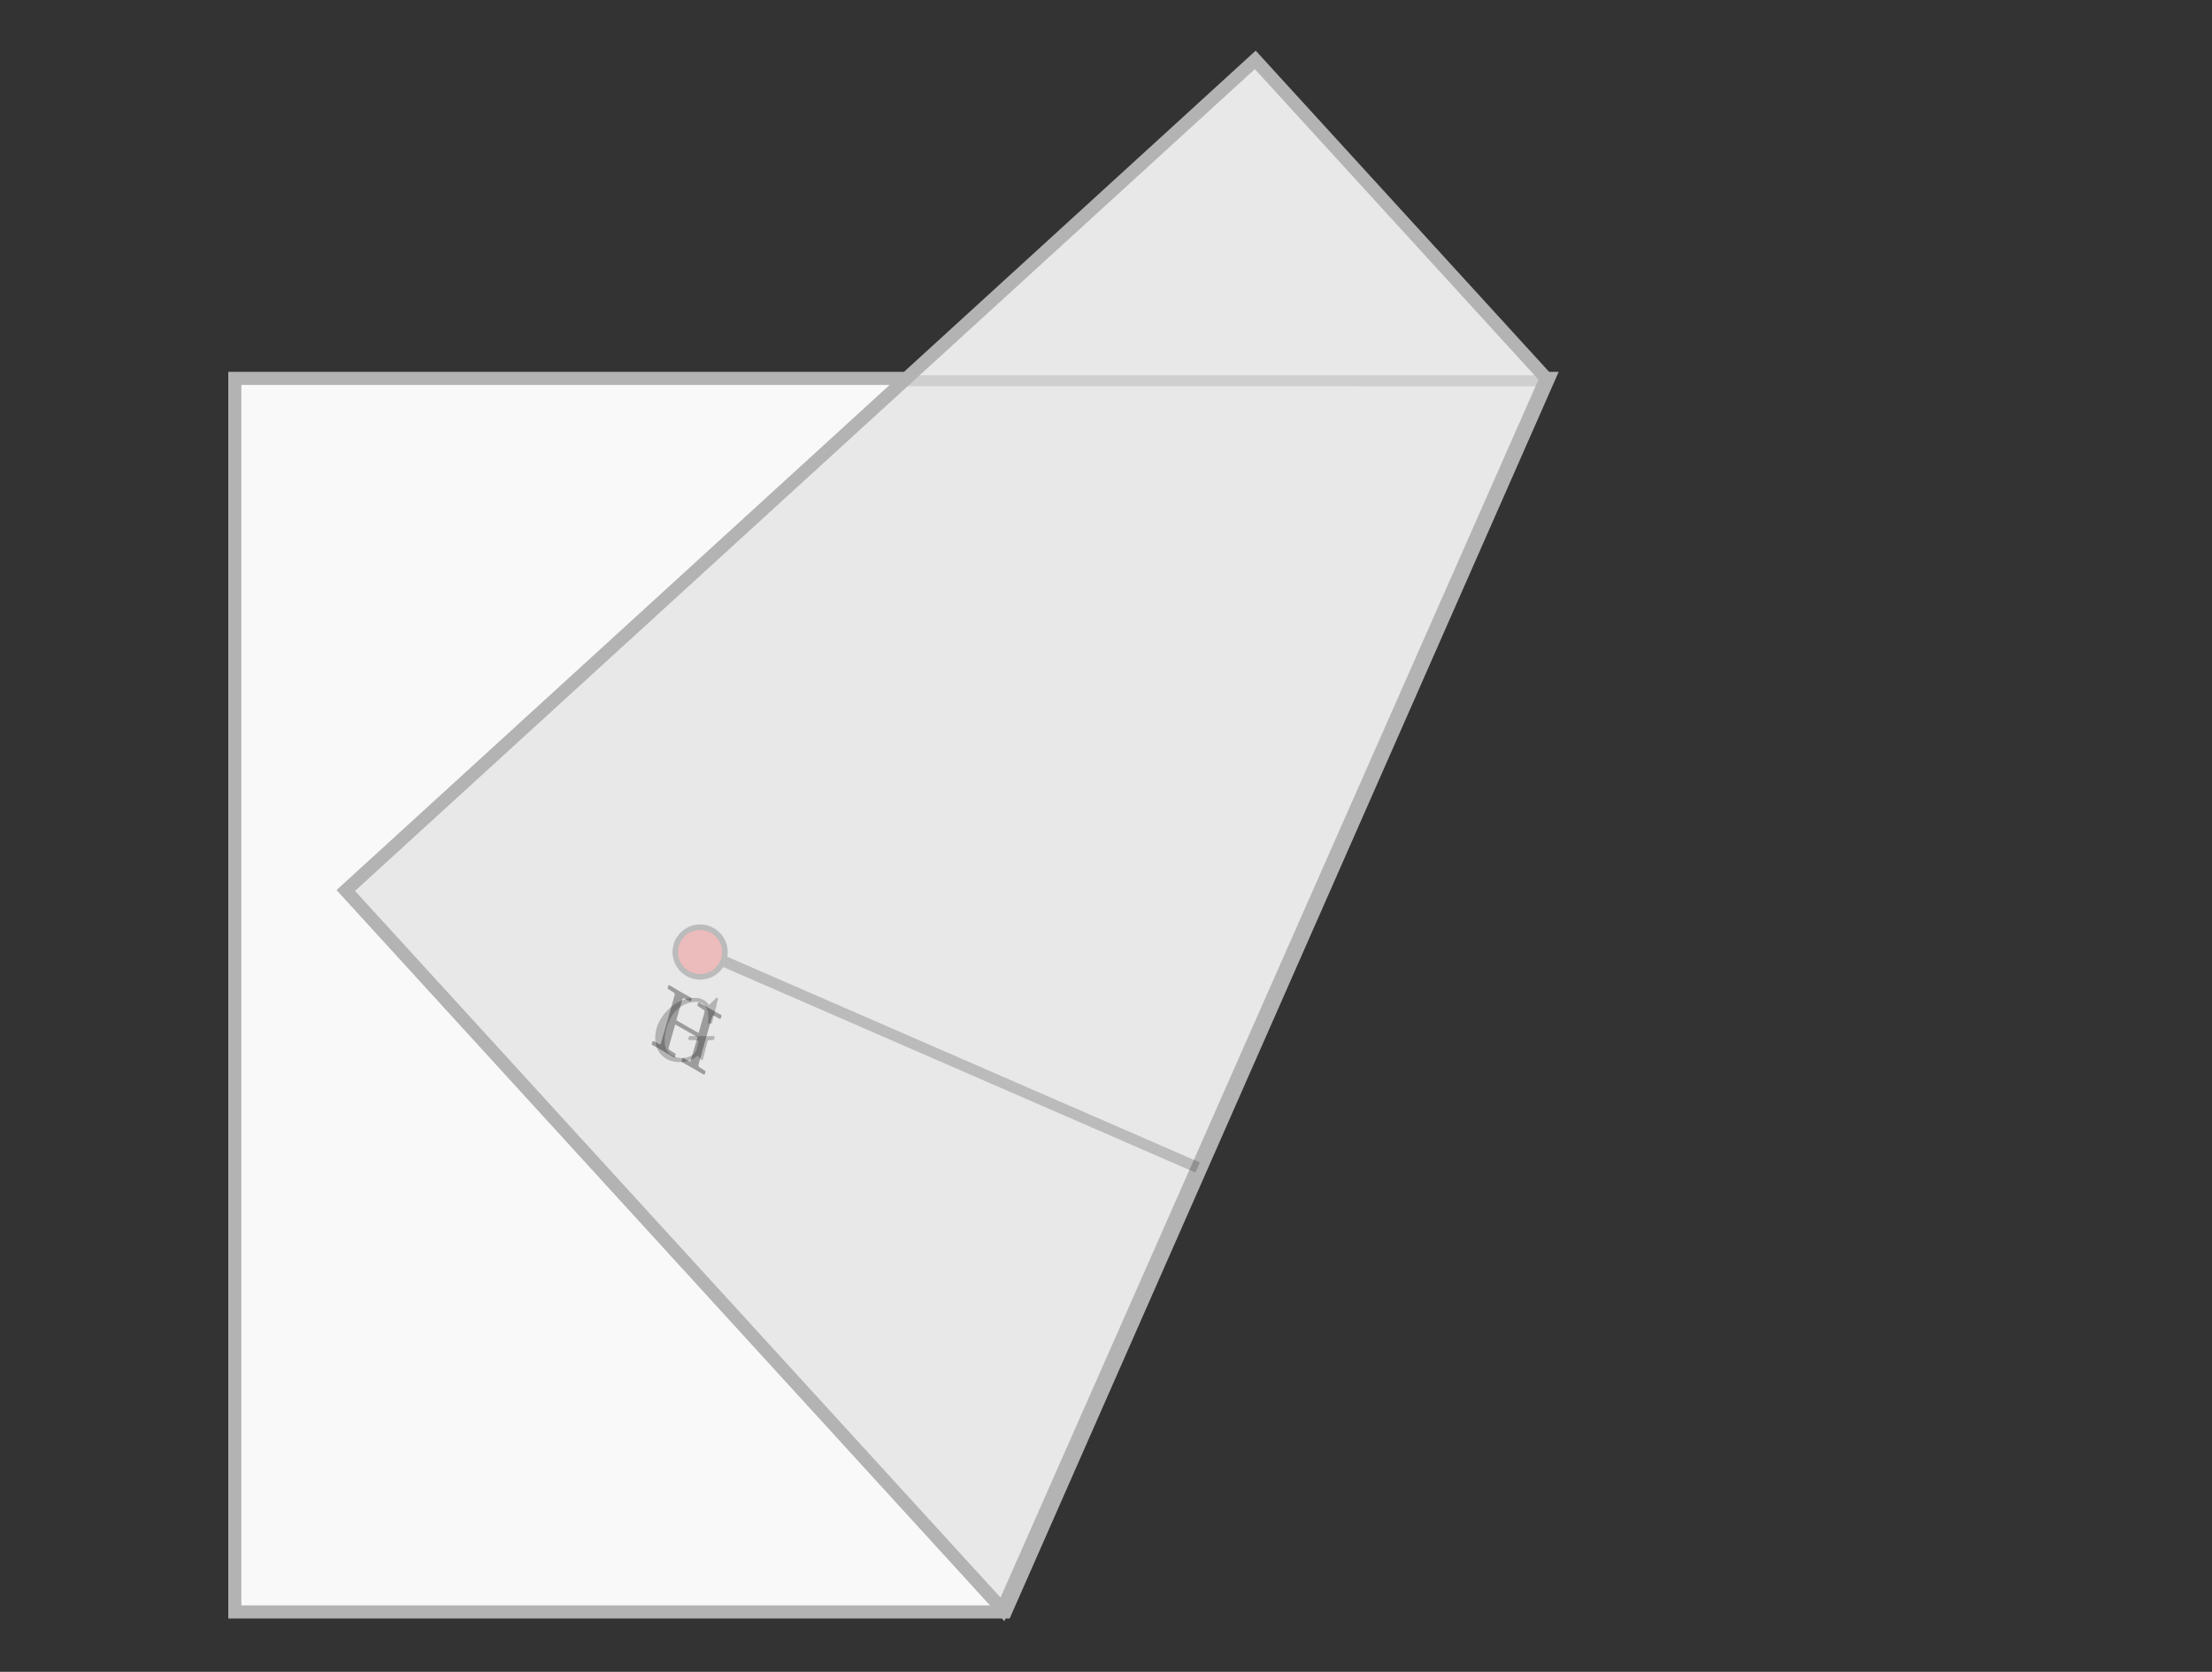 <?xml version="1.0" encoding="UTF-8" standalone="no"?>
<!-- Created with Inkscape (http://www.inkscape.org/) -->

<svg
   xmlns:dc="http://purl.org/dc/elements/1.1/"
   xmlns:cc="http://creativecommons.org/ns#"
   xmlns:rdf="http://www.w3.org/1999/02/22-rdf-syntax-ns#"
   xmlns:svg="http://www.w3.org/2000/svg"
   xmlns="http://www.w3.org/2000/svg"
   xmlns:sodipodi="http://sodipodi.sourceforge.net/DTD/sodipodi-0.dtd"
   xmlns:inkscape="http://www.inkscape.org/namespaces/inkscape"
   width="119.062mm"
   height="90mm"
   viewBox="0 0 119.062 90"
   version="1.1"
   id="svg8"
   inkscape:version="0.92.2 5c3e80d, 2017-08-06"
   sodipodi:docname="exercise_25183_2.svg">
  <rect x="0" y="0" width="119.062" height="90" fill="#333333" stroke="none"/>
  <defs
     id="defs2">
    <clipPath
       clipPathUnits="userSpaceOnUse"
       id="clipPath4732">
      <rect
         y="81.491"
         x="26.515"
         height="38.353"
         width="91.323"
         id="rect4734"
         style="fill:#f9f9f9;stroke:#b3b3b3;stroke-width:0.733;stroke-miterlimit:4;stroke-dasharray:none;stroke-dashoffset:0;stroke-opacity:1"
         transform="matrix(0.992,0.123,-0.5,0.866,0,0)" />
    </clipPath>
  </defs>
  <sodipodi:namedview
     id="base"
     pagecolor="#ffffff"
     bordercolor="#666666"
     borderopacity="1.0"
     inkscape:pageopacity="0.0"
     inkscape:pageshadow="2"
     inkscape:zoom="1.41"
     inkscape:cx="212.83954"
     inkscape:cy="212.24"
     inkscape:document-units="mm"
     inkscape:current-layer="g4611"
     showgrid="false"
     units="mm"
     inkscape:window-width="1431"
     inkscape:window-height="854"
     inkscape:window-x="1581"
     inkscape:window-y="60"
     inkscape:window-maximized="0"
     showguides="true"
     inkscape:guide-bbox="true"
     inkscape:snap-object-midpoints="true"
     inkscape:snap-center="true"
     inkscape:snap-global="true" />
  <g
     inkscape:label="Layer 1"
     inkscape:groupmode="layer"
     id="layer1"
     transform="translate(0,-207)">
    <g
       id="g932"
       transform="translate(-3.571,224.91)">
      <g
         transform="translate(0,-1.6917419e-6)"
         id="g4611">
        <g
           id="g1508"
           transform="translate(0,-1.481)">
          <path
             inkscape:connector-curvature="0"
             transform="matrix(0.265,0,0,0.265,3.571,2.09)"
             id="path1476"
             d="M 314.549,6.988 H 47.695 V 257.578 H 204.211 Z"
             style="fill:#f9f9f9;stroke:#b3b3b3;stroke-width:2.66;stroke-miterlimit:4;stroke-dasharray:none;stroke-dashoffset:0;stroke-opacity:1" />
          <path
             inkscape:transform-center-y="24.563007"
             inkscape:transform-center-x="32.306773"
             inkscape:connector-curvature="0"
             id="path1473"
             d="M 86.796,3.939 57.529,70.209 22.182,31.51 71.137,-13.205 Z"
             style="fill:#e8e8e8;fill-opacity:1;stroke:#b3b3b3;stroke-width:0.704;stroke-miterlimit:4;stroke-dasharray:none;stroke-dashoffset:0;stroke-opacity:1" />
          <g
             transform="rotate(-15,-113.629,-30.306)"
             id="g861">
            <g
               style="opacity:0.416"
               id="g1480">
              <g
                 style="opacity:0.468"
                 id="g1484">
                <path
                   style="fill:none;fill-rule:evenodd;stroke:#000000;stroke-width:0.595;stroke-linecap:butt;stroke-linejoin:miter;stroke-miterlimit:4;stroke-dasharray:none;stroke-opacity:1"
                   d="M 19.162,72.655 41.984,90.826"
                   id="path817"
                   inkscape:connector-curvature="0" />
                <circle
                   style="fill:#ff0000;stroke:#000000;stroke-width:0.298;stroke-miterlimit:4;stroke-dasharray:none;stroke-dashoffset:0;stroke-opacity:1"
                   id="path821"
                   cy="72.692"
                   cx="19.12"
                   r="1.336" />
              </g>
            </g>
            <path
               inkscape:connector-curvature="0"
               id="path1488"
               d="M 37.626,45.809 70.705,54.673"
               style="opacity:0.481;fill:none;fill-rule:evenodd;stroke:#b3b3b3;stroke-width:0.595;stroke-linecap:butt;stroke-linejoin:miter;stroke-miterlimit:4;stroke-dasharray:none;stroke-opacity:0.995" />
          </g>
          <g
             id="text1424"
             style="font-style:normal;font-weight:normal;font-size:10.583px;line-height:125%;font-family:Sans;letter-spacing:0px;word-spacing:0px;opacity:0.229;fill:#000000;fill-opacity:1;stroke:none;stroke-width:0.265px;stroke-linecap:butt;stroke-linejoin:miter;stroke-opacity:1"
             aria-label="G">
            <path
               inkscape:connector-curvature="0"
               id="path1493"
               style="font-style:normal;font-variant:normal;font-weight:normal;font-stretch:normal;font-size:4.762px;font-family:KaTeX_Math;-inkscape-font-specification:KaTeX_Math;stroke-width:0.265px"
               d="m 40.134,40.748 q -0.562,0 -0.929,-0.352 -0.367,-0.357 -0.367,-0.953 0,-0.572 0.357,-1.11 0.214,-0.329 0.529,-0.581 0.314,-0.252 0.695,-0.376 0.281,-0.086 0.514,-0.086 0.171,0 0.2,0.005 0.286,0.048 0.481,0.238 0.009,0.009 0.038,0.048 0.029,0.038 0.048,0.067 0.024,0.029 0.029,0.029 0.014,0 0.129,-0.124 0.033,-0.029 0.071,-0.067 0.038,-0.038 0.076,-0.076 0.038,-0.043 0.048,-0.052 l 0.071,-0.071 h 0.029 q 0.067,0 0.067,0.033 0,0.019 -0.152,0.652 -0.171,0.662 -0.171,0.667 -0.009,0.024 -0.024,0.033 -0.014,0.005 -0.086,0.005 h -0.076 q -0.024,-0.024 -0.029,-0.029 0,-0.009 0.009,-0.086 0.009,-0.095 0.009,-0.21 0,-0.395 -0.176,-0.619 -0.171,-0.229 -0.495,-0.229 -0.252,0 -0.548,0.119 -0.476,0.2 -0.762,0.667 -0.281,0.462 -0.367,1.114 -0.009,0.086 -0.009,0.186 0,0.271 0.095,0.471 0.224,0.433 0.814,0.467 h 0.029 q 0.257,0 0.471,-0.11 0.214,-0.11 0.295,-0.281 0.014,-0.038 0.071,-0.262 0.057,-0.229 0.057,-0.252 0,-0.038 -0.067,-0.048 -0.062,-0.009 -0.281,-0.014 h -0.176 q -0.029,-0.029 -0.033,-0.038 0,-0.009 0.014,-0.09 0.019,-0.062 0.048,-0.09 h 0.081 q 0.191,0.009 0.667,0.009 0.124,0 0.295,0 0.171,-0.005 0.243,-0.005 0.067,0 0.067,0.038 0,0.014 -0.009,0.071 -0.005,0.014 -0.009,0.038 -0.005,0.019 -0.009,0.029 0,0.005 -0.009,0.019 -0.005,0.009 -0.014,0.014 -0.009,0 -0.029,0.005 -0.019,0 -0.048,0 -0.095,0 -0.195,0.014 -0.038,0.014 -0.052,0.052 l -0.019,0.062 q -0.014,0.062 -0.052,0.2 -0.033,0.133 -0.062,0.238 -0.014,0.057 -0.029,0.119 -0.014,0.062 -0.024,0.105 -0.009,0.038 -0.024,0.081 -0.009,0.043 -0.019,0.071 -0.005,0.024 -0.014,0.052 -0.005,0.024 -0.009,0.043 -0.005,0.014 -0.014,0.029 -0.005,0.009 -0.009,0.014 -0.005,0.005 -0.014,0.005 -0.014,0 -0.029,-0.014 -0.043,-0.024 -0.119,-0.105 -0.071,-0.086 -0.095,-0.133 0,-0.005 -0.009,0.005 -0.009,0.005 -0.029,0.019 -0.157,0.148 -0.414,0.238 -0.257,0.09 -0.538,0.09 z" />
          </g>
          <g
             id="text1447"
             style="font-style:normal;font-weight:normal;font-size:10.583px;line-height:125%;font-family:Sans;letter-spacing:0px;word-spacing:0px;opacity:0.332;fill:#000000;fill-opacity:1;stroke:none;stroke-width:0.265px;stroke-linecap:butt;stroke-linejoin:miter;stroke-opacity:1"
             transform="matrix(-0.866,-0.5,-0.5,0.866,0,0)"
             aria-label="H">
            <path
               inkscape:connector-curvature="0"
               id="path1490"
               style="font-style:normal;font-variant:normal;font-weight:normal;font-stretch:normal;font-size:4.762px;font-family:KaTeX_Math;-inkscape-font-specification:KaTeX_Math;stroke-width:0.265px"
               d="m -52.648,11.903 q 0.052,0 0.067,0.009 0.014,0.009 0.014,0.038 0,0.029 -0.009,0.067 -0.024,0.081 -0.048,0.095 h -0.009 q -0.009,0 -0.024,0 -0.014,0 -0.033,0.005 -0.019,0 -0.043,0 -0.024,0 -0.043,0 -0.252,0.005 -0.291,0.033 -0.019,0.009 -0.033,0.033 -0.014,0.024 -0.348,1.353 -0.329,1.324 -0.329,1.338 0,0.033 0.019,0.033 0.038,0.014 0.257,0.024 h 0.148 q 0.024,0.033 0.024,0.043 0.005,0.005 -0.009,0.086 -0.019,0.062 -0.048,0.09 h -0.071 q -0.176,-0.009 -0.638,-0.009 -0.119,0 -0.324,0.005 -0.2,0 -0.295,0 -0.081,0 -0.081,-0.038 0,-0.005 0.005,-0.029 0.005,-0.029 0.009,-0.043 0.024,-0.09 0.048,-0.1 0.019,-0.005 0.071,-0.005 h 0.029 q 0.129,0 0.286,-0.014 0.067,-0.014 0.09,-0.057 0.014,-0.024 0.171,-0.648 0.157,-0.624 0.157,-0.638 0,-0.005 -0.691,-0.005 h -0.691 l -0.157,0.643 q -0.162,0.638 -0.162,0.662 0,0.029 0.014,0.033 0.033,0.014 0.262,0.024 h 0.148 q 0.024,0.033 0.024,0.043 0.005,0.005 -0.009,0.086 -0.019,0.062 -0.048,0.09 h -0.071 q -0.176,-0.009 -0.638,-0.009 -0.119,0 -0.324,0.005 -0.2,0 -0.295,0 -0.081,0 -0.081,-0.043 0,-0.009 0.014,-0.067 0.024,-0.09 0.048,-0.1 0.019,-0.005 0.071,-0.005 h 0.029 q 0.129,0 0.286,-0.014 0.067,-0.014 0.09,-0.057 0.014,-0.019 0.343,-1.324 0.329,-1.305 0.329,-1.376 0,-0.005 -0.005,-0.009 -0.005,-0.009 -0.014,-0.009 -0.009,-0.005 -0.019,-0.009 -0.009,-0.005 -0.029,-0.005 -0.019,-0.005 -0.033,-0.005 -0.014,0 -0.038,0 -0.024,0 -0.043,0 -0.014,-0.005 -0.043,-0.005 -0.029,0 -0.048,0 -0.114,0 -0.138,-0.005 -0.024,-0.005 -0.033,-0.029 -0.009,-0.014 0.005,-0.086 0.019,-0.081 0.043,-0.095 0.009,-0.005 0.081,-0.005 0.195,0.009 0.648,0.009 0.114,0 0.314,0 0.205,-0.005 0.295,-0.005 0.062,0 0.071,0.029 0.009,0.014 -0.005,0.086 -0.024,0.081 -0.048,0.095 h -0.009 q -0.009,0 -0.024,0 -0.014,0 -0.033,0.005 -0.019,0 -0.043,0 -0.024,0 -0.043,0 -0.252,0.005 -0.291,0.033 -0.019,0.009 -0.033,0.033 -0.014,0.019 -0.152,0.586 -0.033,0.124 -0.071,0.276 -0.038,0.152 -0.057,0.224 l -0.019,0.071 q 0,0.009 0.691,0.009 h 0.691 l 0.005,-0.014 q 0,-0.014 0.148,-0.586 0.133,-0.548 0.133,-0.586 0,-0.009 -0.009,-0.019 -0.005,-0.009 -0.019,-0.014 -0.014,-0.005 -0.033,-0.005 -0.014,-0.005 -0.043,-0.005 -0.029,0 -0.052,0 -0.019,-0.005 -0.057,-0.005 -0.033,0 -0.057,0 -0.171,0 -0.171,-0.048 0,-0.1 0.029,-0.143 0.014,-0.024 0.081,-0.024 0.086,0 0.286,0.005 0.205,0.005 0.362,0.005 0.152,0 0.348,-0.005 0.2,-0.005 0.276,-0.005 z" />
          </g>
        </g>
      </g>
    </g>
    <g
       transform="matrix(0.287,0,0,1,75.451,152.29)"
       id="g1926"
       style="stroke-width:1.867" />
  </g>
</svg>
